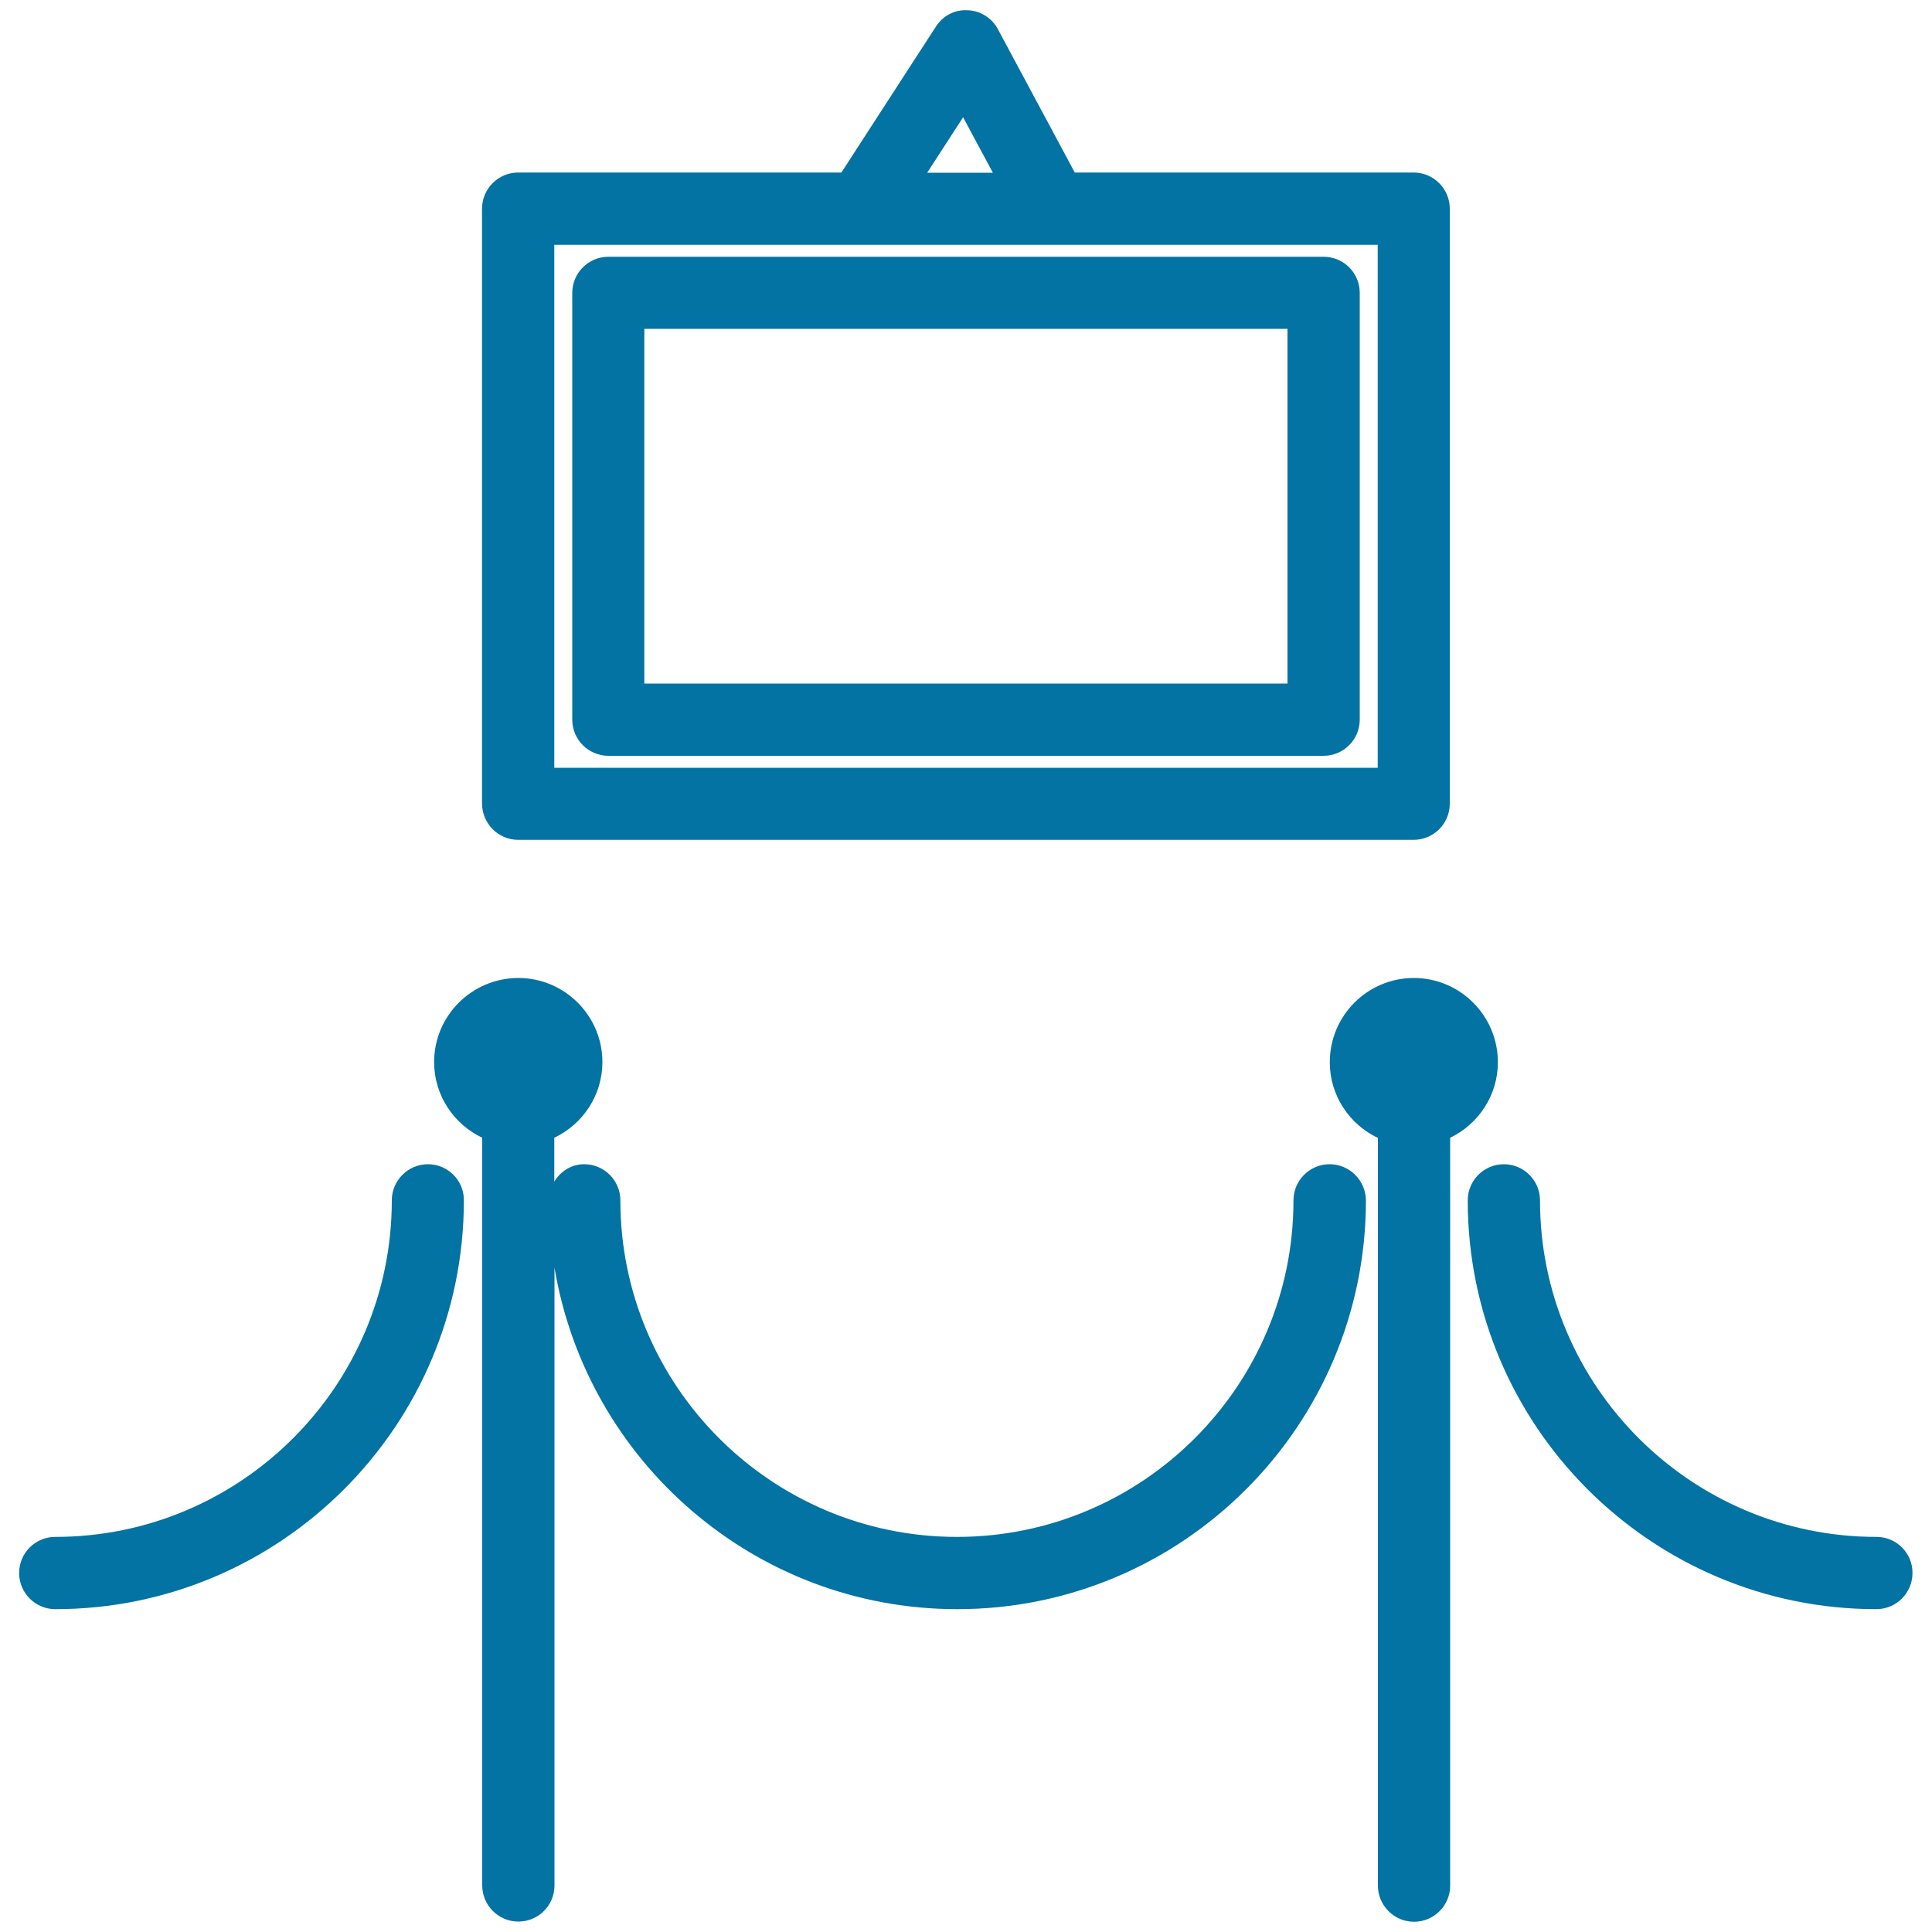 <svg xmlns="http://www.w3.org/2000/svg" viewBox="0 0 1000 1000" style="fill:#0273a2">
<title>Painting Exhibit In Fine Art Museum SVG icon</title>
<g><g><path d="M268.2,434.7h463.5c10.3,0,18.7-8.4,18.7-18.7V108c0-10.3-8.4-18.7-18.7-18.7H556.3l-39.8-74.2c-3.1-5.8-9.1-9.6-15.7-9.8c-6.7-0.4-12.8,2.9-16.4,8.5l-48.9,75.5H268.2c-10.3,0-18.7,8.4-18.7,18.7v308C249.6,426.3,257.9,434.7,268.2,434.7z M498.5,60.7l15.4,28.7h-34L498.5,60.7z M286.9,126.7h426.2v270.7H286.9V126.7z"/><path d="M685.1,132.9H314.9c-10.3,0-18.7,8.4-18.7,18.7v220.9c0,10.3,8.4,18.7,18.7,18.7h370.2c10.3,0,18.7-8.4,18.7-18.7V151.6C703.8,141.2,695.4,132.9,685.1,132.9z M666.4,353.8H333.5V170.2h332.9L666.4,353.8L666.4,353.8z"/><path d="M688.2,602.6c-10.3,0-18.7,8.4-18.7,18.7c0,96.1-78.1,174.2-174.2,174.2c-96.1,0-174.2-78.2-174.2-174.2c0-10.3-8.4-18.7-18.7-18.7c-6.7,0-12.3,3.7-15.5,9v-22.7c14.7-7,24.9-21.9,24.9-39.2c0-24-19.6-43.5-43.5-43.5c-24,0-43.6,19.5-43.6,43.5c0,17.3,10.2,32.2,24.9,39.2v387c0,10.3,8.4,18.7,18.7,18.7c10.3,0,18.7-8.3,18.7-18.7V656.1c16.7,100.1,103.6,176.8,208.5,176.8c116.6,0,211.5-94.9,211.5-211.6C706.9,611,698.5,602.6,688.2,602.6z"/><path d="M221.5,602.6c-10.3,0-18.7,8.4-18.7,18.7c0,96.1-78.2,174.2-174.2,174.2c-10.3,0-18.7,8.3-18.7,18.7c0,10.3,8.4,18.7,18.7,18.7c116.6,0,211.5-94.9,211.5-211.6C240.2,611,231.8,602.6,221.5,602.6z"/><path d="M775.3,549.8c0-24-19.5-43.6-43.5-43.6c-24,0-43.5,19.5-43.5,43.6c0,17.3,10.2,32.2,24.9,39.2v387c0,10.3,8.4,18.7,18.7,18.7c10.3,0,18.7-8.4,18.7-18.7V588.9C765.1,581.9,775.3,567.1,775.3,549.8z"/><path d="M971.3,795.5c-96.1,0-174.2-78.2-174.2-174.2c0-10.3-8.4-18.7-18.7-18.7c-10.3,0-18.7,8.4-18.7,18.7c0,116.7,94.9,211.6,211.5,211.6c10.3,0,18.7-8.4,18.7-18.7C990,803.9,981.6,795.5,971.3,795.5z"/></g></g>
</svg>